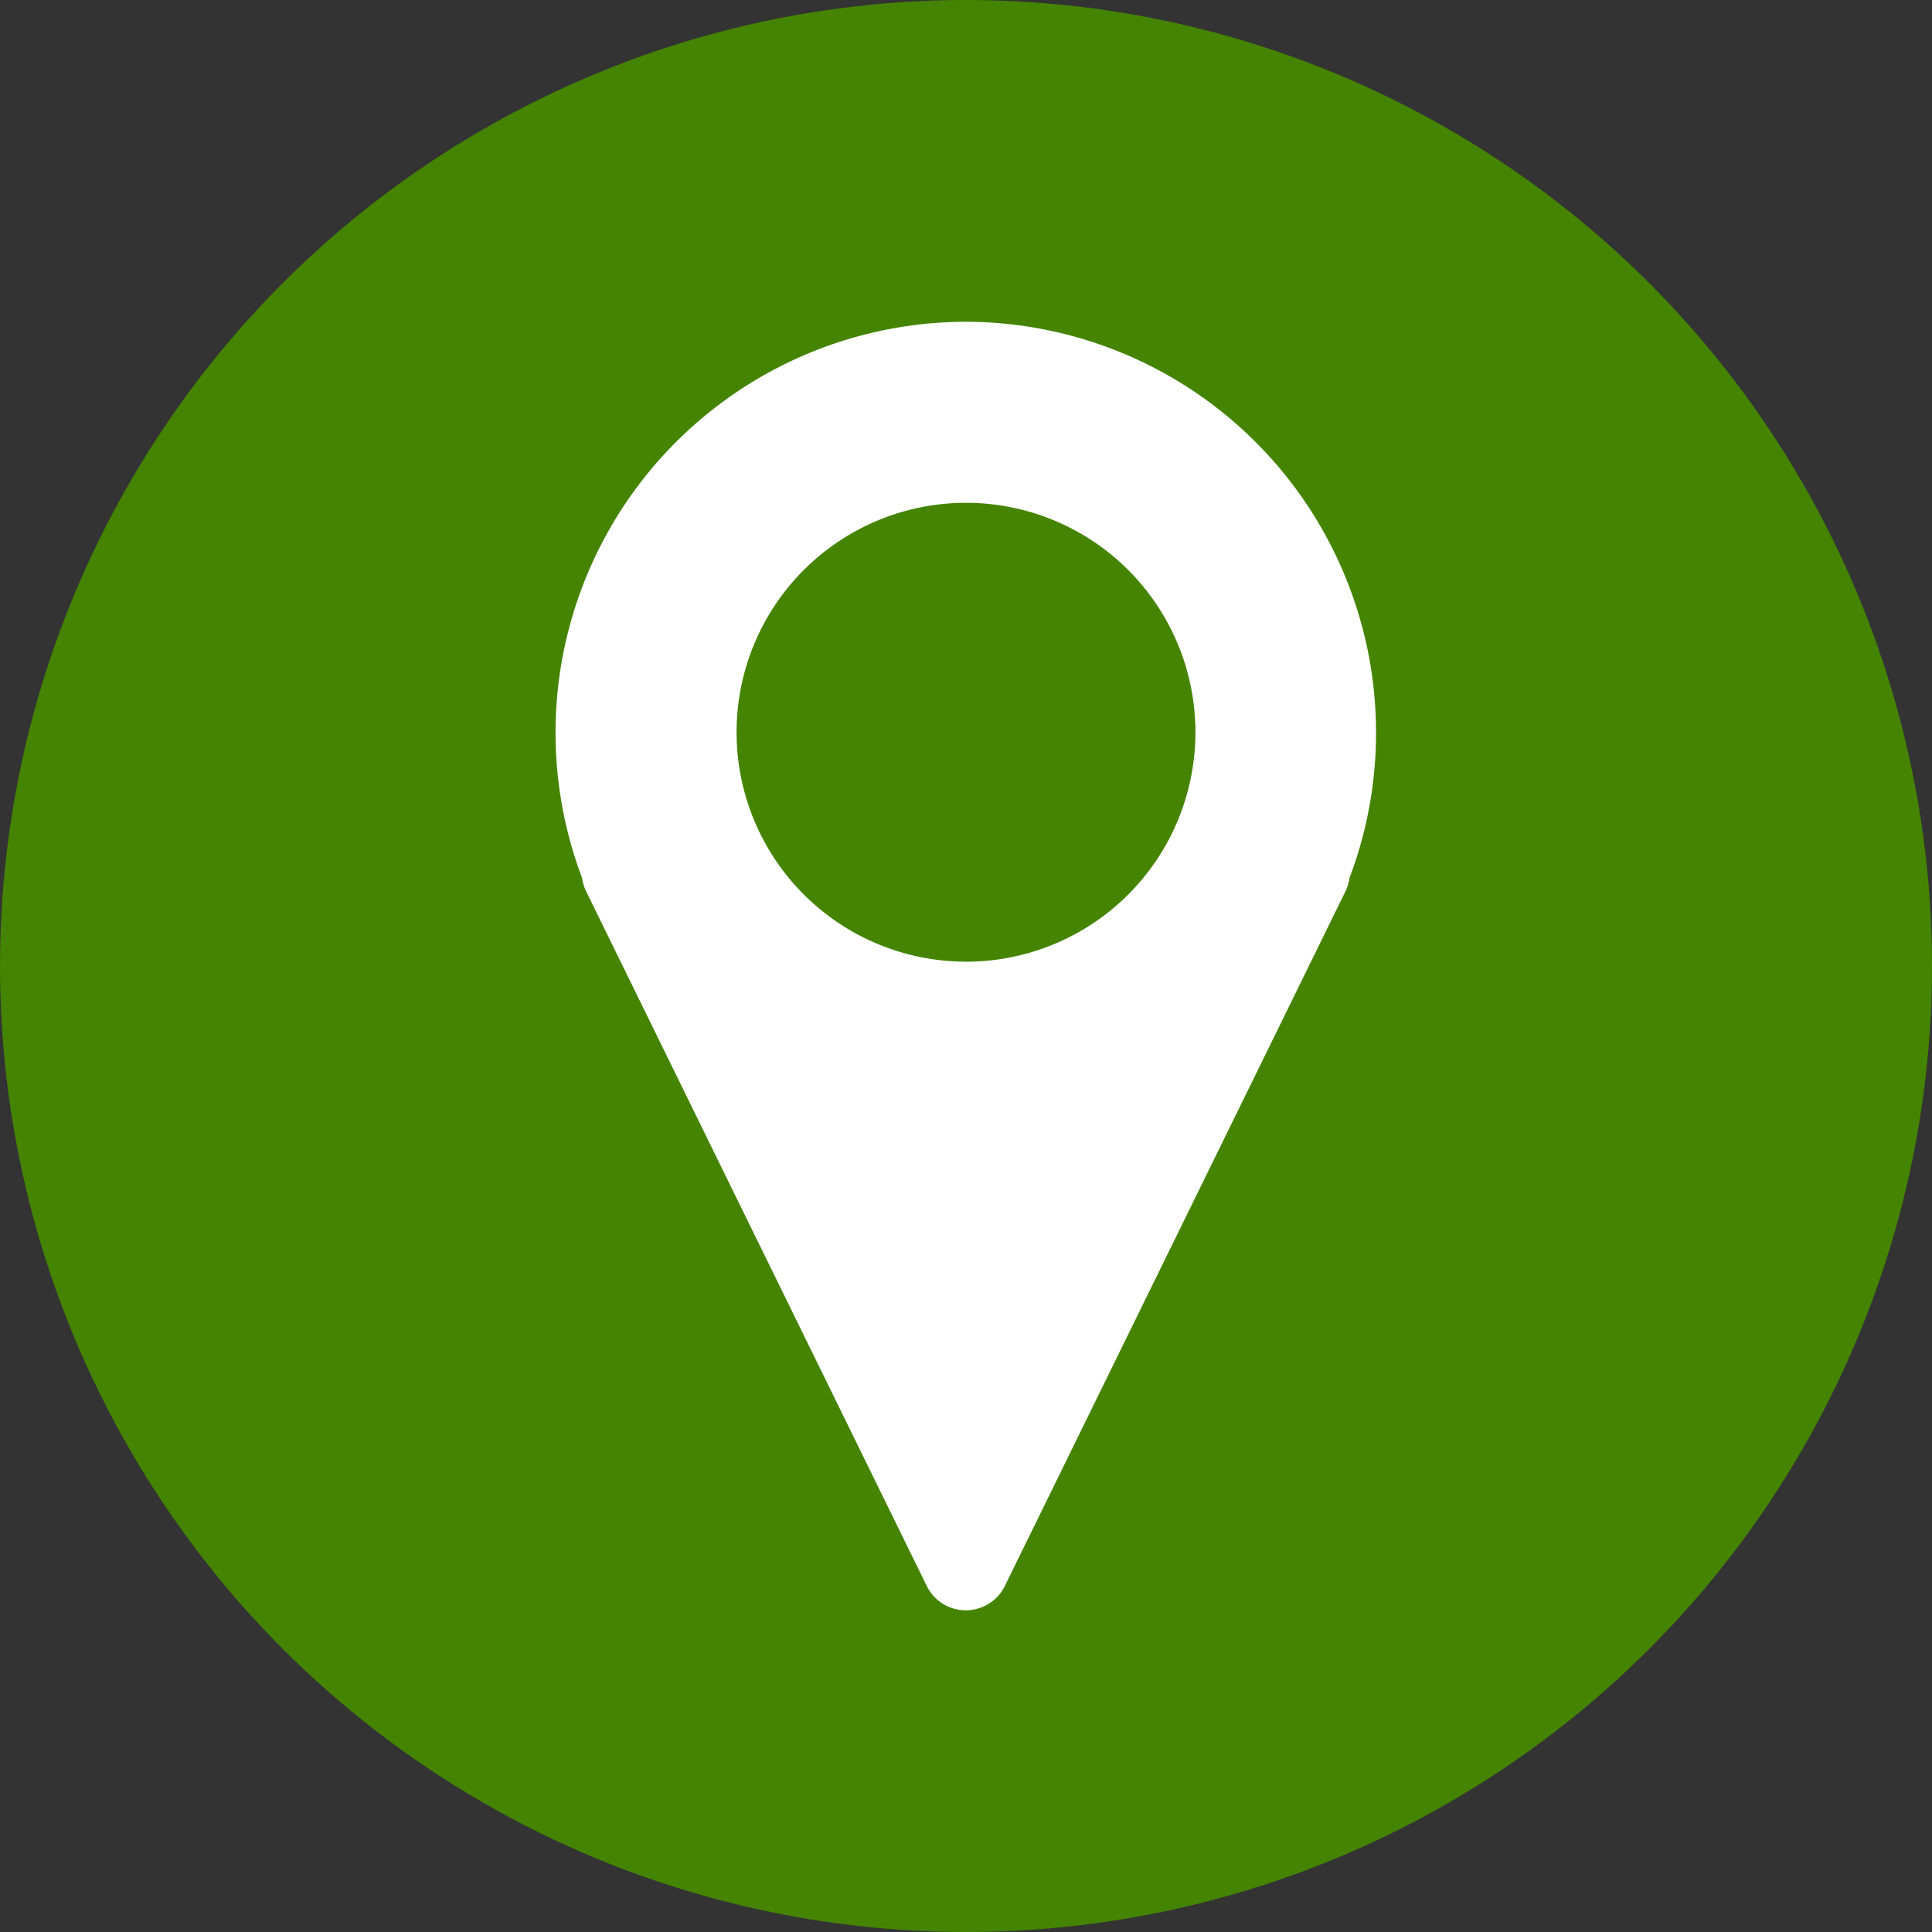 <?xml version="1.0" encoding="UTF-8" standalone="no"?><svg xmlns="http://www.w3.org/2000/svg" xmlns:xlink="http://www.w3.org/1999/xlink" fill="#000000" height="329.1" preserveAspectRatio="xMidYMid meet" version="1" viewBox="0.0 0.0 329.1 329.1" width="329.1" zoomAndPan="magnify"><rect x="0.0" y="0.0" width="329.1" height="329.1" fill="#333333" stroke="none"/><g data-name="Layer 2"><g data-name="Layer 1"><g id="change1_1"><circle cx="164.55" cy="164.55" fill="#448400" r="164.55"/></g><g id="change2_1"><path d="M164.55,54.81a70,70,0,0,0-65.4,94.74,7.84,7.84,0,0,0,.71,2.32l58,118.28a7.41,7.41,0,0,0,13.31,0l58-118.28a7.3,7.3,0,0,0,.71-2.32,70,70,0,0,0-65.4-94.74Zm0,109a39.08,39.08,0,1,1,39.08-39.08A39.08,39.08,0,0,1,164.55,163.82Z" fill="#ffffff"/></g></g></g></svg>